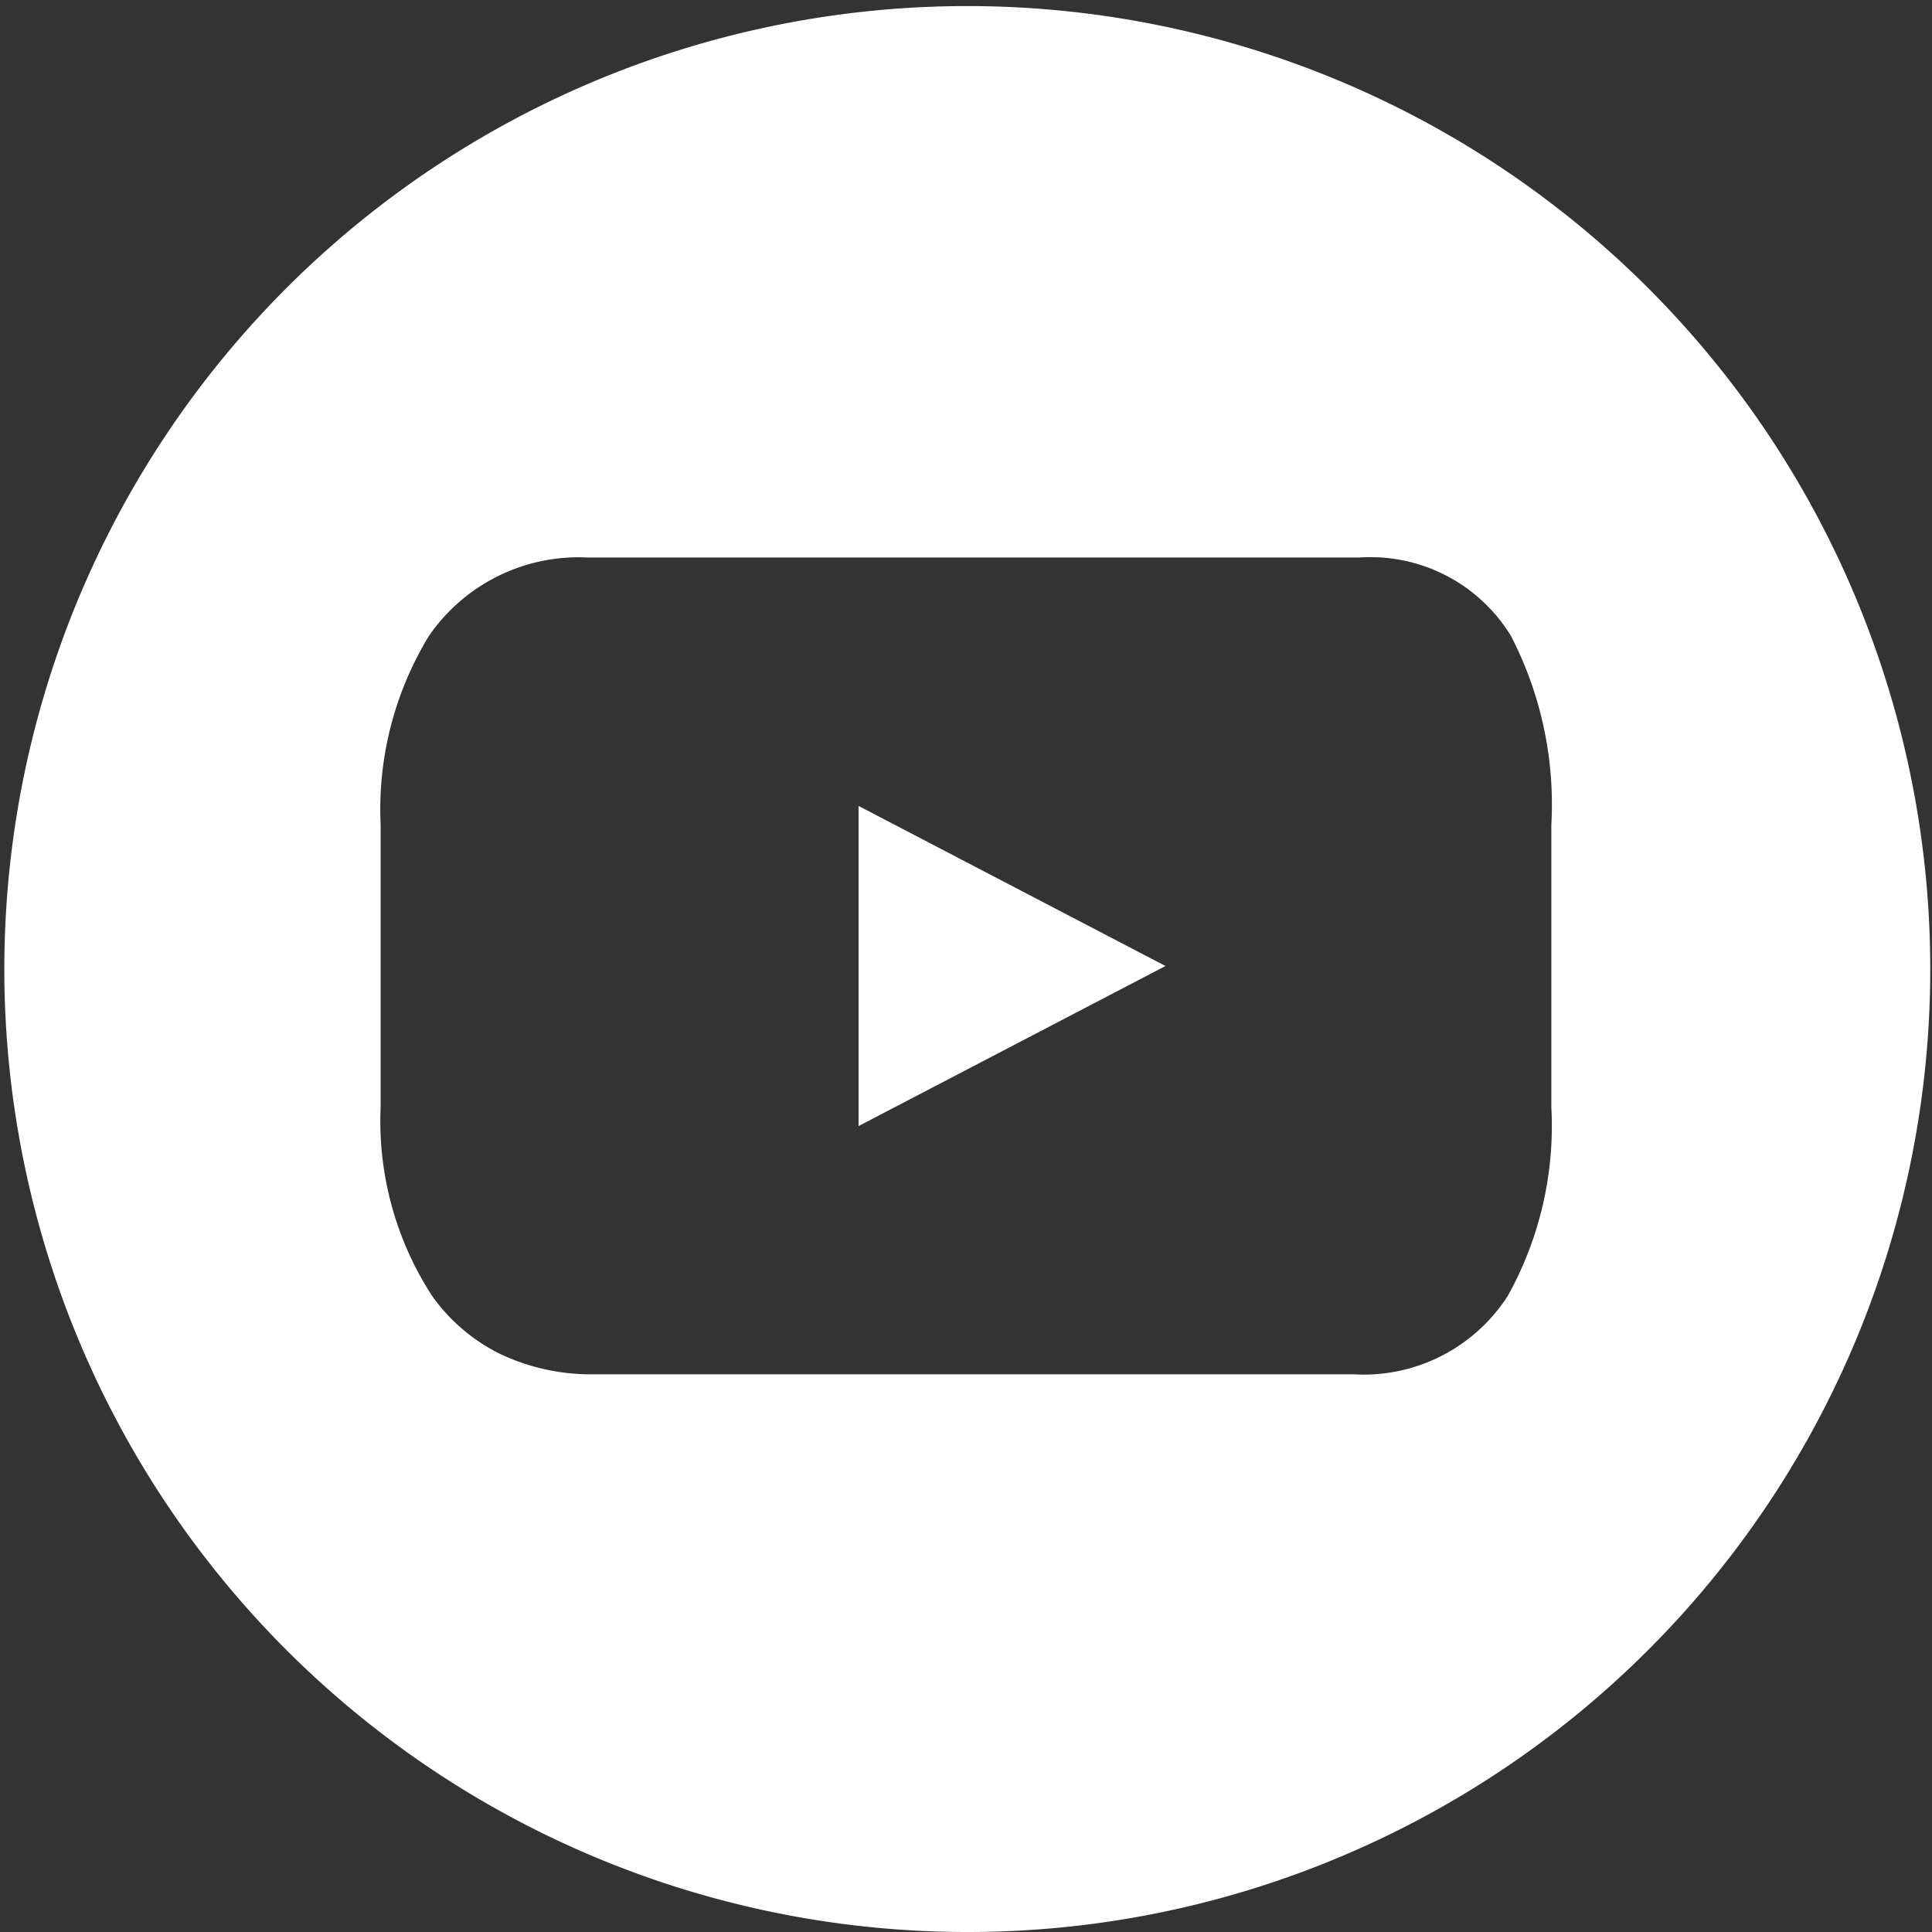 <?xml version="1.0" encoding="UTF-8"?>
<svg xmlns="http://www.w3.org/2000/svg" width="70" height="70" viewBox="0 0 70 70">
  <rect x="0" y="0" width="70" height="70" fill="#333333" stroke="none"/>
  <path id="Ausschluss_11" data-name="Ausschluss 11" d="M513,1238a34.89,34.89,0,1,1,13.624-2.75A34.782,34.782,0,0,1,513,1238Zm-13.693-49.8a6.584,6.584,0,0,0-5.762,2.834,12.066,12.066,0,0,0-1.754,6.844v10.236a11.632,11.632,0,0,0,1.868,6.844,6.637,6.637,0,0,0,2.412,2.074,7.664,7.664,0,0,0,3.465.761h27.5a6.206,6.206,0,0,0,5.59-2.835,12.67,12.67,0,0,0,1.582-6.845v-10.236a13.274,13.274,0,0,0-1.468-6.844,5.967,5.967,0,0,0-5.478-2.834Zm9.8,20.6V1197.2l11.121,5.8-11.12,5.8Z" transform="translate(-478 -1168)" fill="#fff"></path>
</svg>
